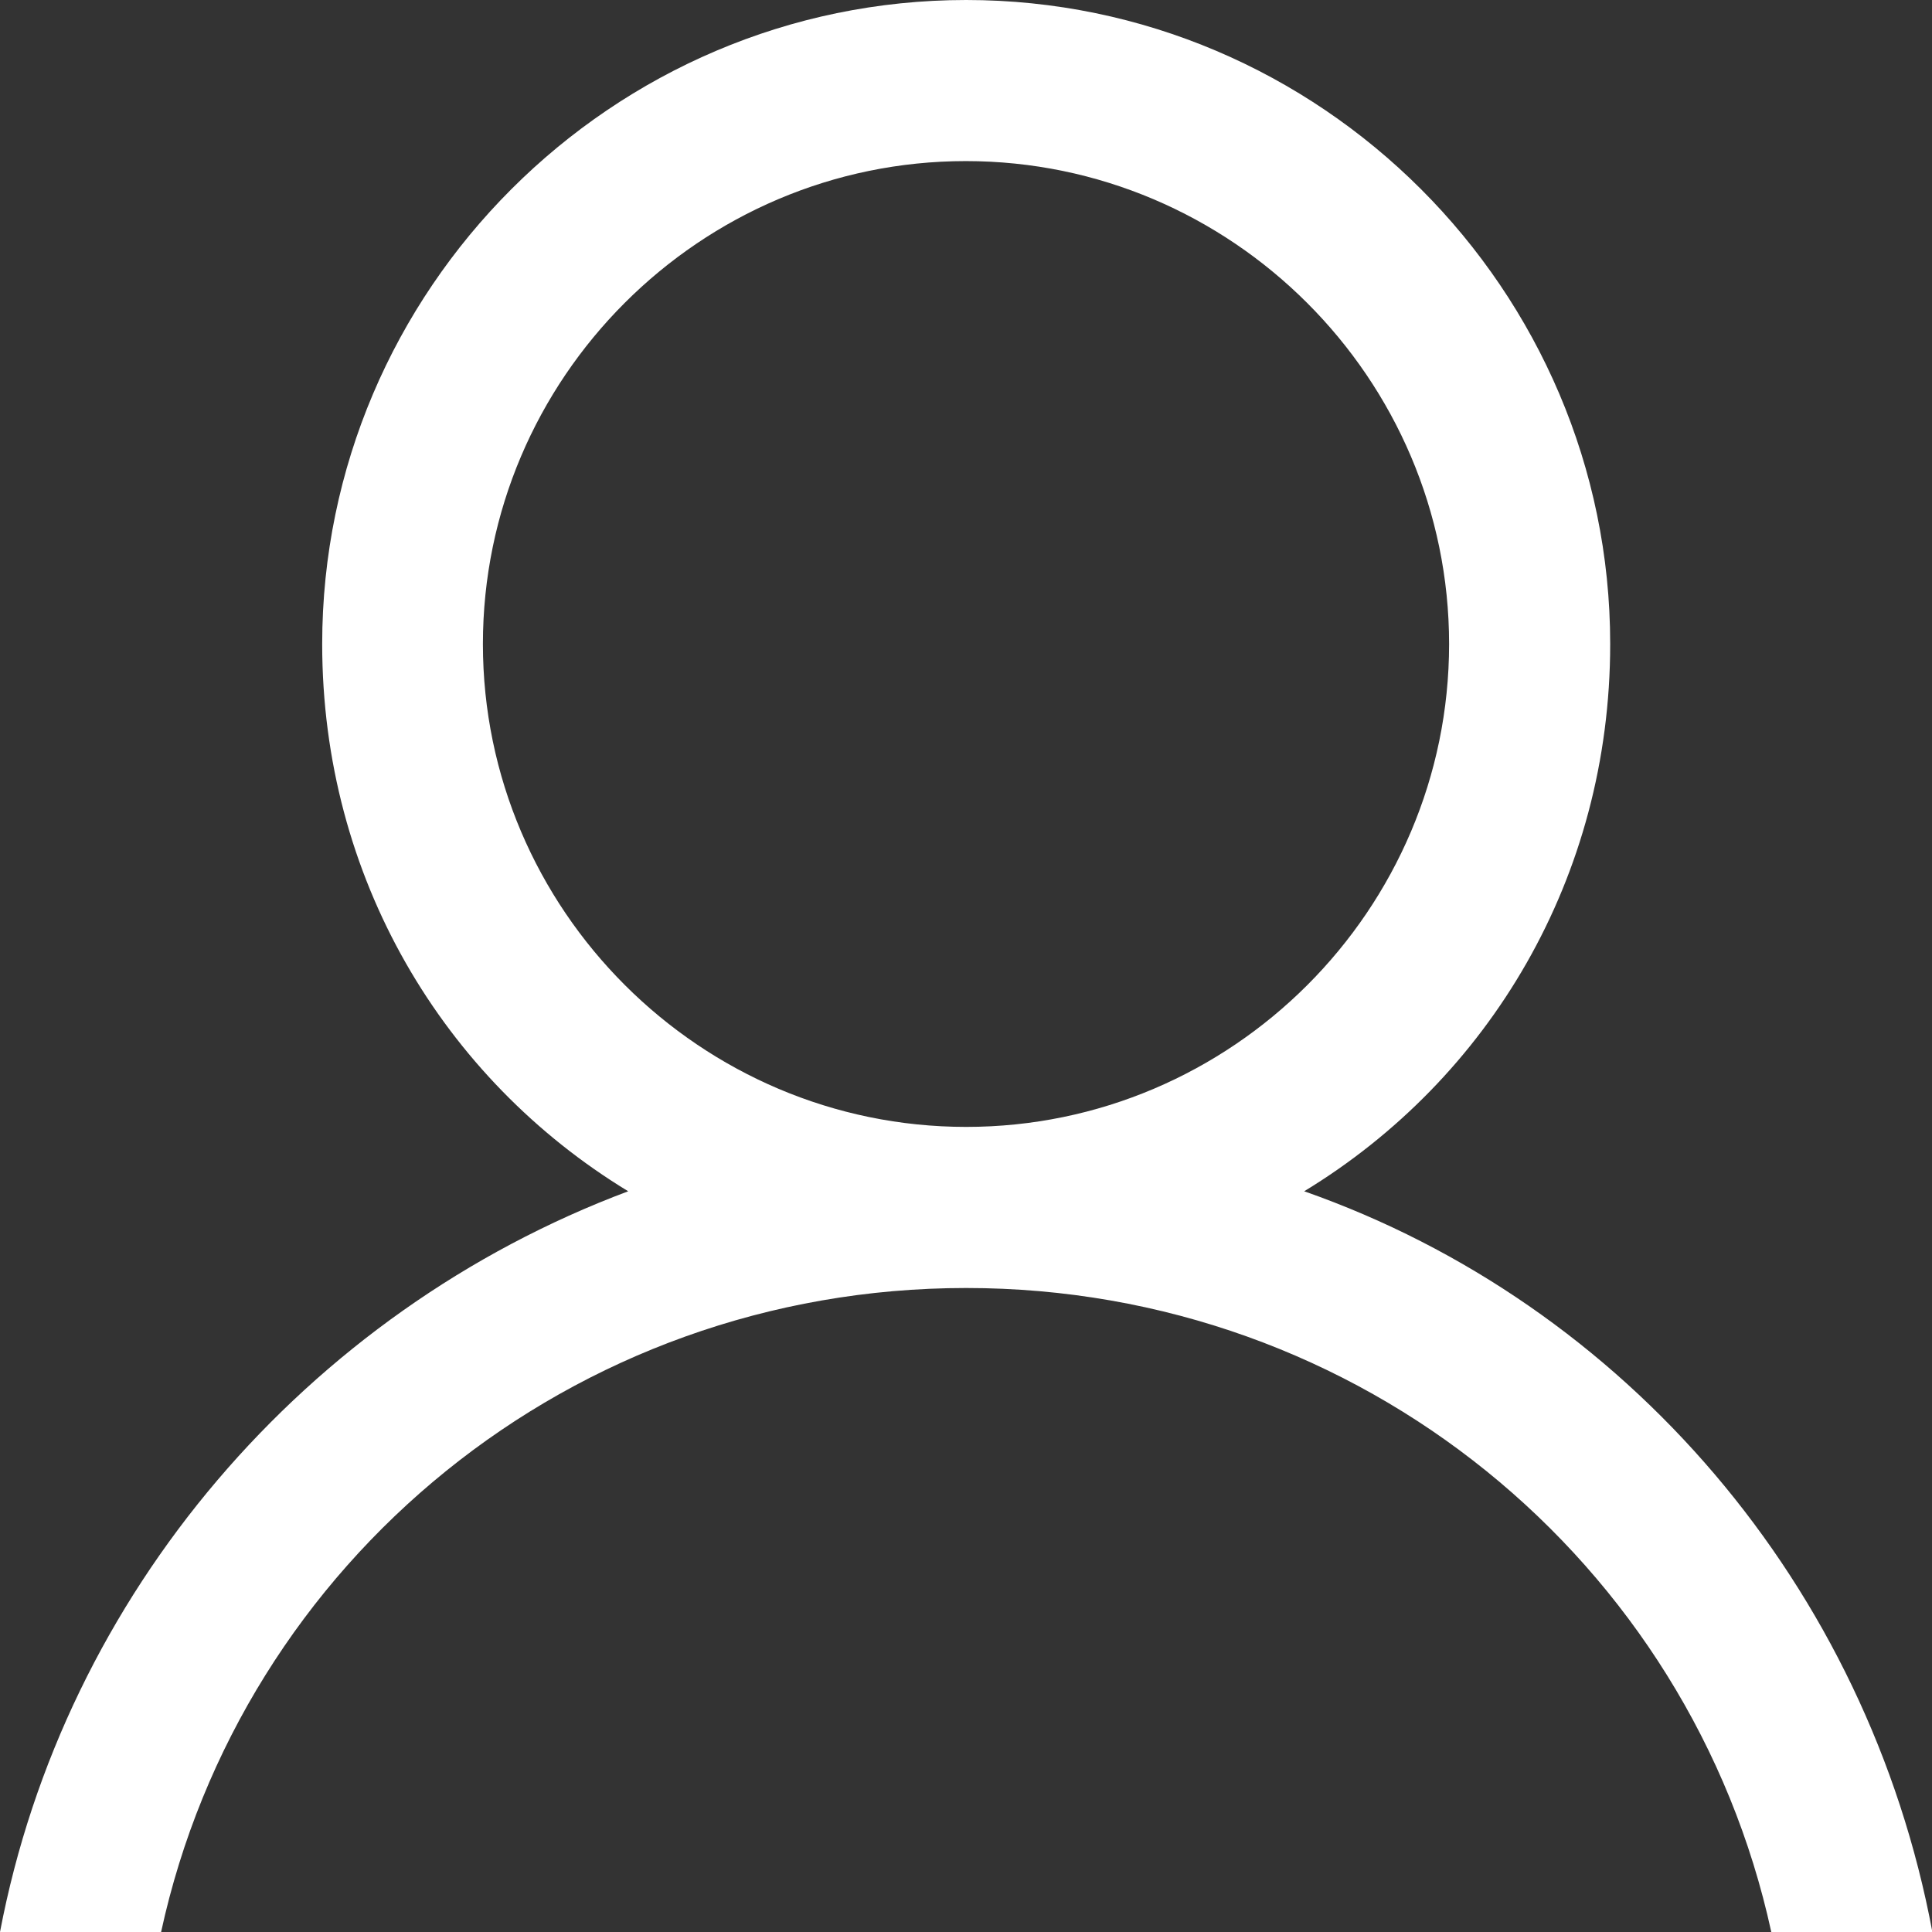 <?xml version="1.0" encoding="utf-8"?>
<!-- Generator: Adobe Illustrator 23.0.3, SVG Export Plug-In . SVG Version: 6.00 Build 0)  -->
<svg version="1.1" id="Capa_1" xmlns="http://www.w3.org/2000/svg" xmlns:xlink="http://www.w3.org/1999/xlink" x="0px" y="0px"
	 viewBox="0 0 513.3 513.3" style="enable-background:new 0 0 513.3 513.3;" xml:space="preserve">
<rect x="0" y="0" width="513.3" height="513.3" fill="#333333" stroke="none"/>
<style type="text/css">
	.st0{fill:#FFFFFF;}
</style>
<g>
	<g>
		<path class="st0" d="M346.5,316.5c49.2-29.9,81.3-83.4,81.3-145.4C427.8,77,350.8,0,256.7,0S85.6,77,85.6,171.1
			c0,62,32.1,115.5,81.3,145.4C81.3,348.6,17.1,423.5,0,513.3h42.8c21.4-98.4,109.1-171.1,213.9-171.1s192.5,72.7,213.9,171.1h42.8
			C496.2,421.4,432,346.5,346.5,316.5z M128.3,171.1c0-70.6,57.7-128.3,128.3-128.3S385,100.5,385,171.1s-57.7,128.3-128.3,128.3
			S128.3,241.7,128.3,171.1z"/>
	</g>
</g>
</svg>
